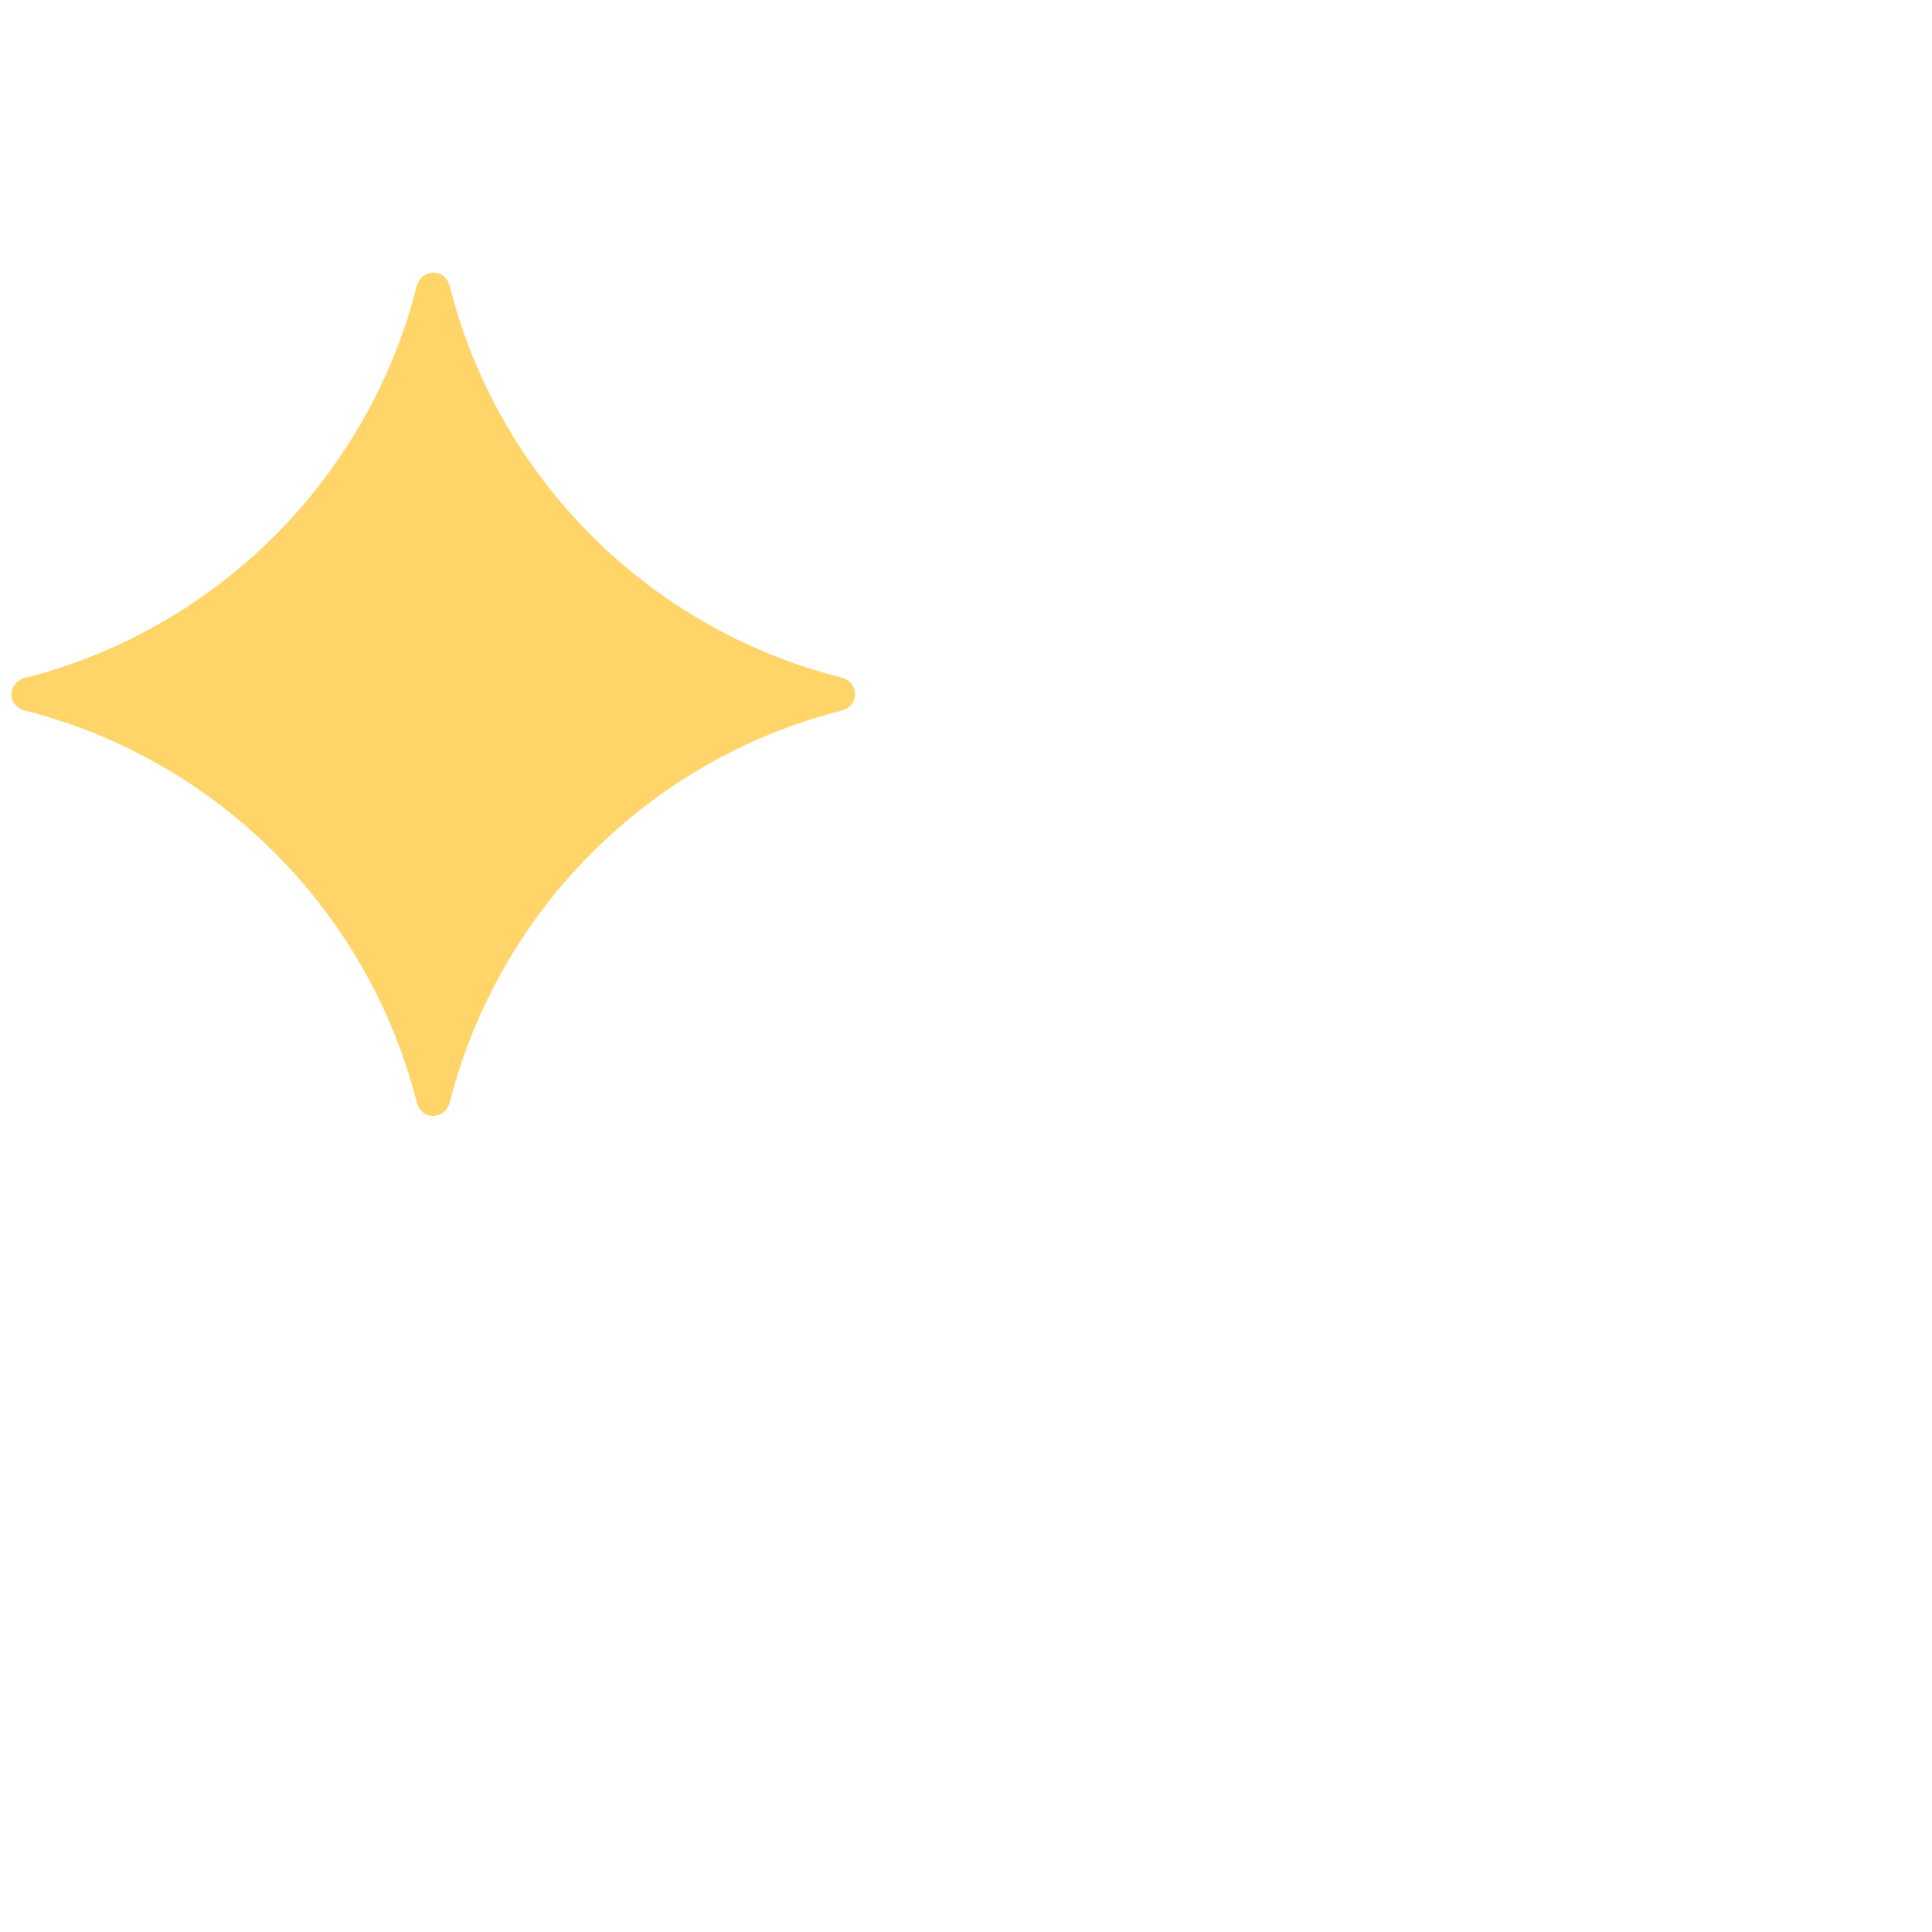 <?xml version="1.0" encoding="utf-8"?>
<!-- Generator: Adobe Illustrator 18.0.0, SVG Export Plug-In . SVG Version: 6.00 Build 0)  -->
<!DOCTYPE svg PUBLIC "-//W3C//DTD SVG 1.1 Tiny//EN" "http://www.w3.org/Graphics/SVG/1.1/DTD/svg11-tiny.dtd">
<svg version="1.1" baseProfile="tiny" id="Layer_1" xmlns="http://www.w3.org/2000/svg" xmlns:xlink="http://www.w3.org/1999/xlink"
	 x="0px" y="0px" width="511.9px" height="511.9px" viewBox="0 0 511.9 511.9" xml:space="preserve">
<path fill="#FFD469" d="M6.7,188.3c50.8,12.9,90.8,52.9,103.7,103.7c1.2,4.9,7.5,4.9,8.8,0c12.9-50.8,52.9-90.8,103.7-103.7
	c4.9-1.2,4.9-7.5,0-8.8C172,166.7,132,126.7,119.2,75.9c-1.2-4.9-7.5-4.9-8.8,0C97.5,126.7,57.5,166.7,6.7,179.6
	C1.8,180.8,1.8,187.1,6.7,188.3z"/>
</svg>
